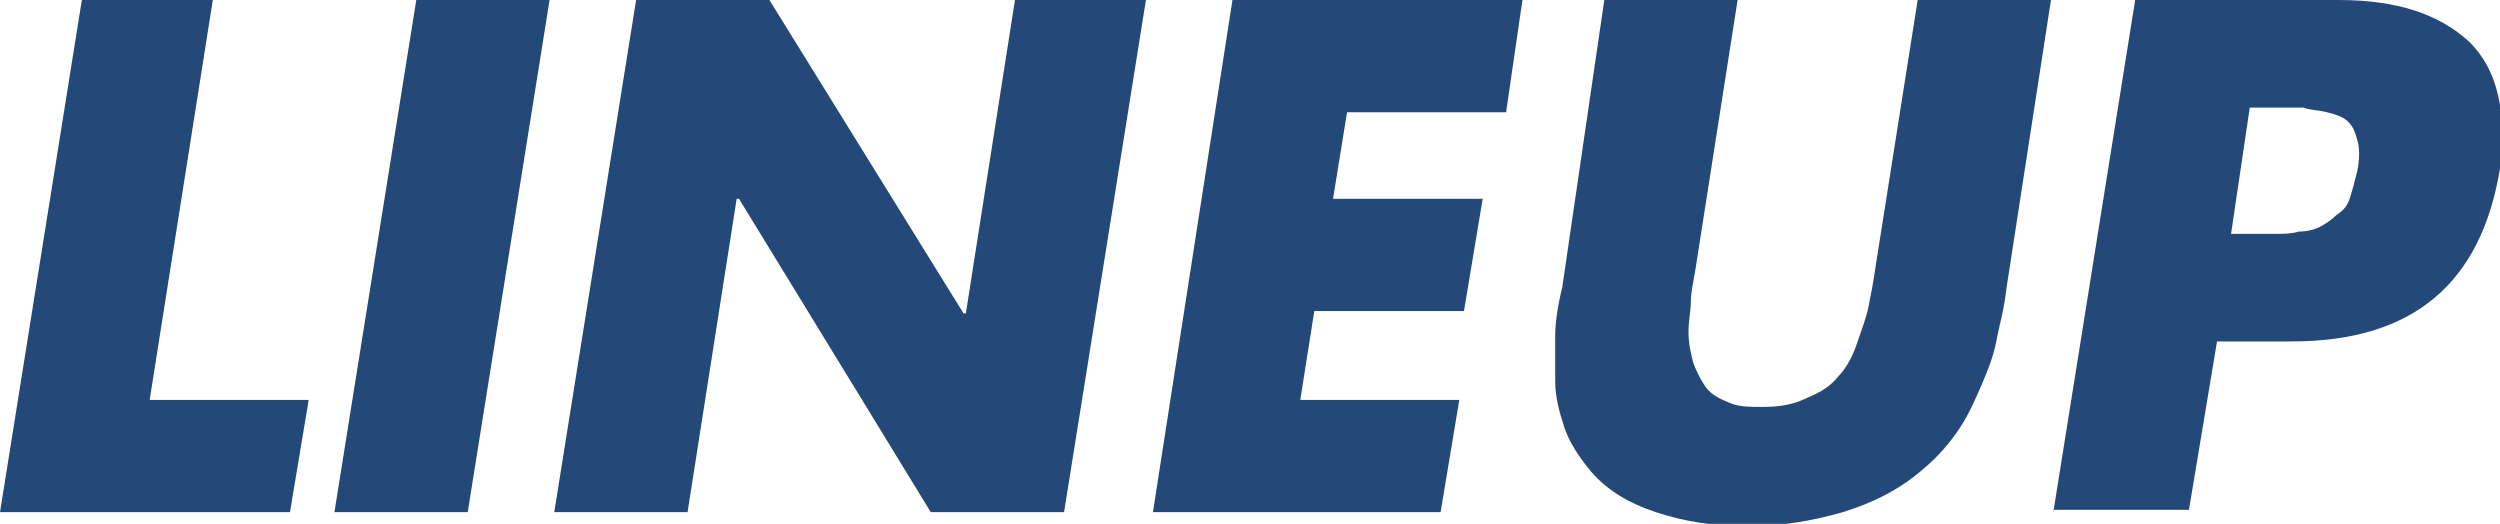 <?xml version="1.0" encoding="utf-8"?>
<!-- Generator: Adobe Illustrator 18.1.0, SVG Export Plug-In . SVG Version: 6.00 Build 0)  -->
<svg version="1.1" id="Layer_1" xmlns="http://www.w3.org/2000/svg" xmlns:xlink="http://www.w3.org/1999/xlink" x="0px" y="0px"
	 viewBox="0 0 106.9 22.4" enable-background="new 0 0 106.9 22.4" xml:space="preserve">
<g>
	<path fill="#244978" d="M9.1,0L6.4,17.1h6.8l-0.8,4.8H0L3.5,0H9.1z"/>
	<path fill="#244978" d="M23.5,0L20,21.9h-5.7L17.8,0H23.5z"/>
	<path fill="#244978" d="M23.7,21.9L27.2,0h5.7l8.3,13.4h0.1L43.4,0H49l-3.5,21.9h-5.7L31.6,8.5h-0.1l-2.1,13.4H23.7z"/>
	<path fill="#244978" d="M64.4,4.8h-6.8l-0.6,3.7h6.4l-0.8,4.8h-6.4l-0.6,3.8h6.8l-0.8,4.8H49.3L52.7,0h12.4L64.4,4.8z"/>
	<path fill="#244978" d="M82,0h5.7l-1.9,12.3c-0.1,0.9-0.3,1.6-0.4,2.1c-0.1,0.6-0.3,1.2-0.6,1.9c-0.3,0.7-0.6,1.4-1,2
		c-0.4,0.6-0.9,1.2-1.5,1.7c-1,0.9-2.2,1.5-3.5,1.9c-1.4,0.4-2.7,0.6-4.1,0.6c-1.4,0-2.7-0.2-3.9-0.6c-1.2-0.4-2.2-1-2.9-1.9
		c-0.4-0.5-0.8-1.1-1-1.7c-0.2-0.6-0.4-1.3-0.4-2c0-0.7,0-1.4,0-1.9c0-0.6,0.1-1.3,0.3-2.1L68.6,0h5.7l-1.8,11.5
		c-0.1,0.6-0.2,1-0.2,1.4c0,0.4-0.1,0.8-0.1,1.3c0,0.5,0.1,0.9,0.2,1.3c0.1,0.3,0.3,0.7,0.5,1c0.2,0.3,0.5,0.5,1,0.7
		c0.4,0.2,0.9,0.2,1.5,0.2c0.7,0,1.3-0.1,1.9-0.4c0.5-0.2,1-0.5,1.3-0.9c0.3-0.3,0.6-0.8,0.8-1.4c0.2-0.6,0.4-1.1,0.5-1.6
		c0.1-0.5,0.2-1,0.3-1.7L82,0z"/>
	<path fill="#244978" d="M87.8,21.9L91.3,0h8.7c2.5,0,4.3,0.6,5.6,1.8c1.2,1.2,1.6,3,1.3,5.4c-0.8,4.9-3.7,7.4-8.9,7.4h-3.2
		l-1.2,7.2H87.8z M96.2,4.6L95.4,10h1c0.4,0,0.8,0,1,0c0.2,0,0.6,0,0.9-0.1c0.4,0,0.7-0.1,0.9-0.2c0.2-0.1,0.5-0.3,0.7-0.5
		c0.3-0.2,0.5-0.4,0.6-0.8c0.1-0.3,0.2-0.7,0.3-1.1c0.1-0.5,0.1-1,0-1.3c-0.1-0.4-0.2-0.6-0.4-0.8c-0.2-0.2-0.5-0.3-0.9-0.4
		c-0.4-0.1-0.8-0.1-1-0.2c-0.3,0-0.7,0-1.3,0H96.2z"/>
</g>
</svg>

